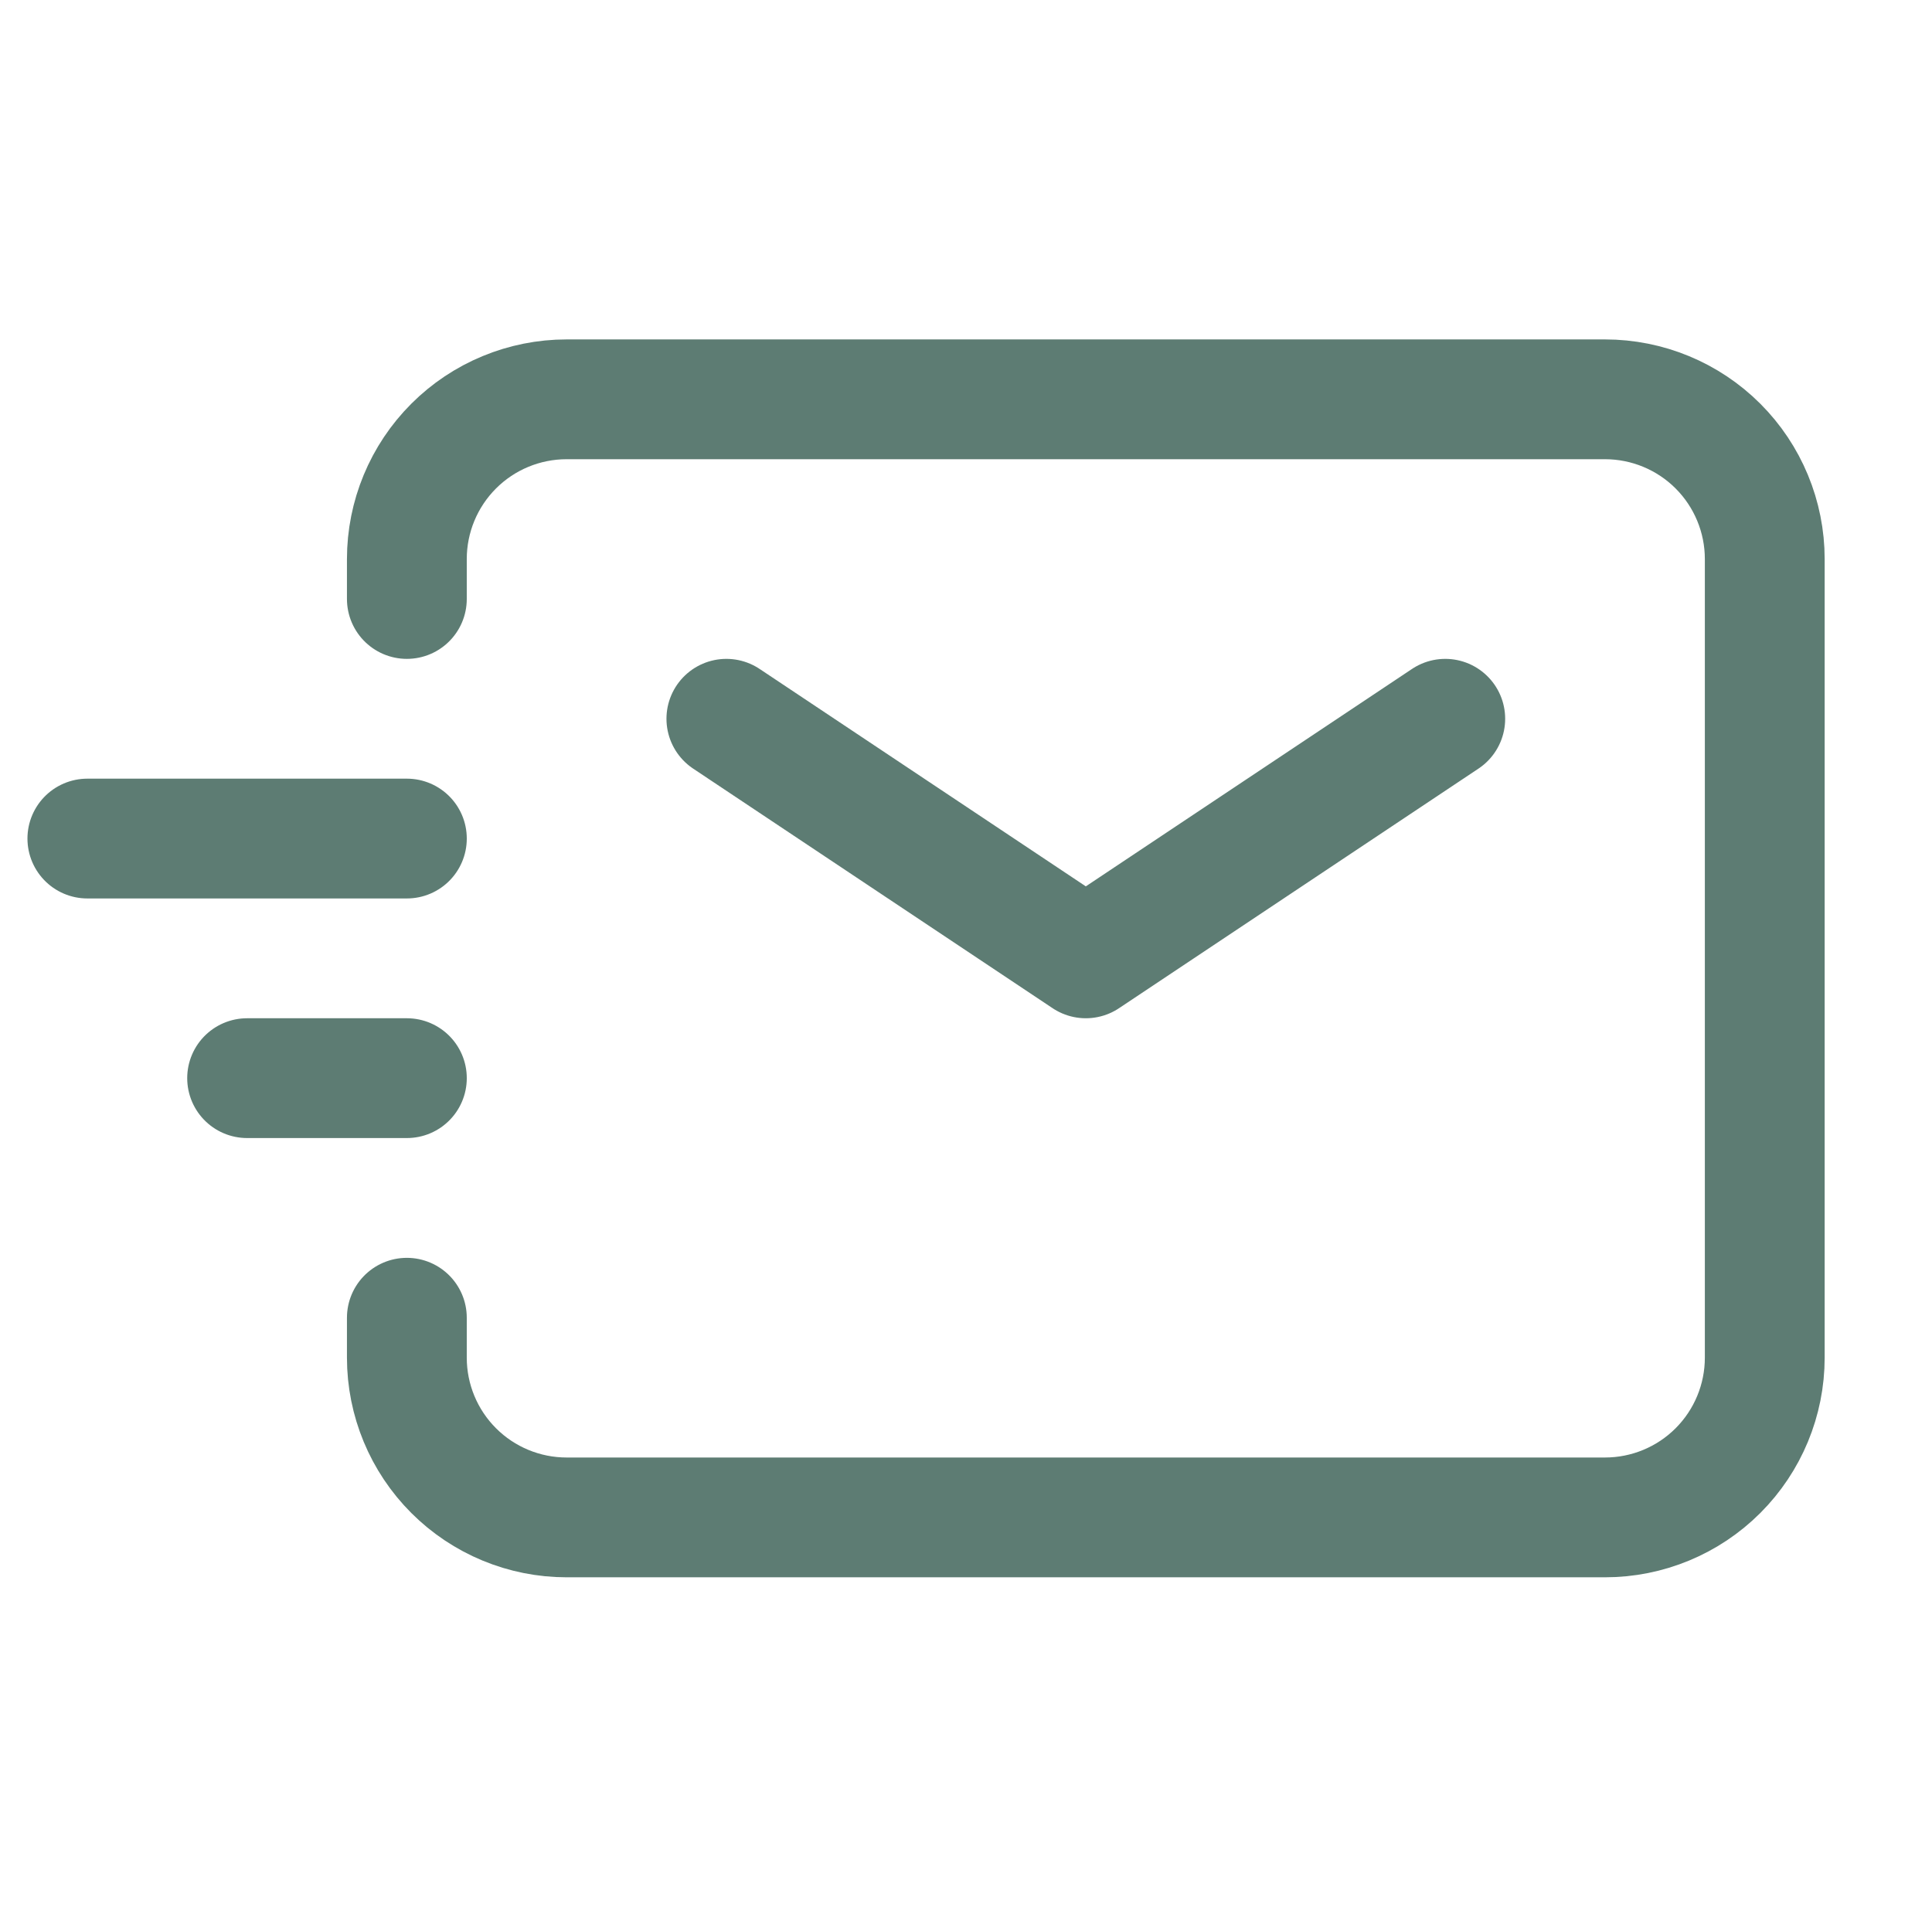 <svg width="129" height="128" viewBox="0 0 129 128" fill="none" xmlns="http://www.w3.org/2000/svg">
<path d="M48.5 48L72.5 64L96.5 48M16.5 72H27.167M5.833 56H27.167" stroke="#5D7C73" stroke-width="8" stroke-linecap="round" stroke-linejoin="round"/>
<path d="M27.166 40V37.334C27.166 34.505 28.29 31.792 30.291 29.791C32.291 27.791 35.004 26.667 37.833 26.667H107.167C109.995 26.667 112.709 27.791 114.709 29.791C116.709 31.792 117.833 34.505 117.833 37.334V90.667C117.833 93.496 116.709 96.209 114.709 98.21C112.709 100.21 109.995 101.334 107.167 101.334H37.833C35.004 101.334 32.291 100.21 30.291 98.21C28.29 96.209 27.166 93.496 27.166 90.667V88" stroke="#5D7C73" stroke-width="8" stroke-linecap="round"/>
</svg>
